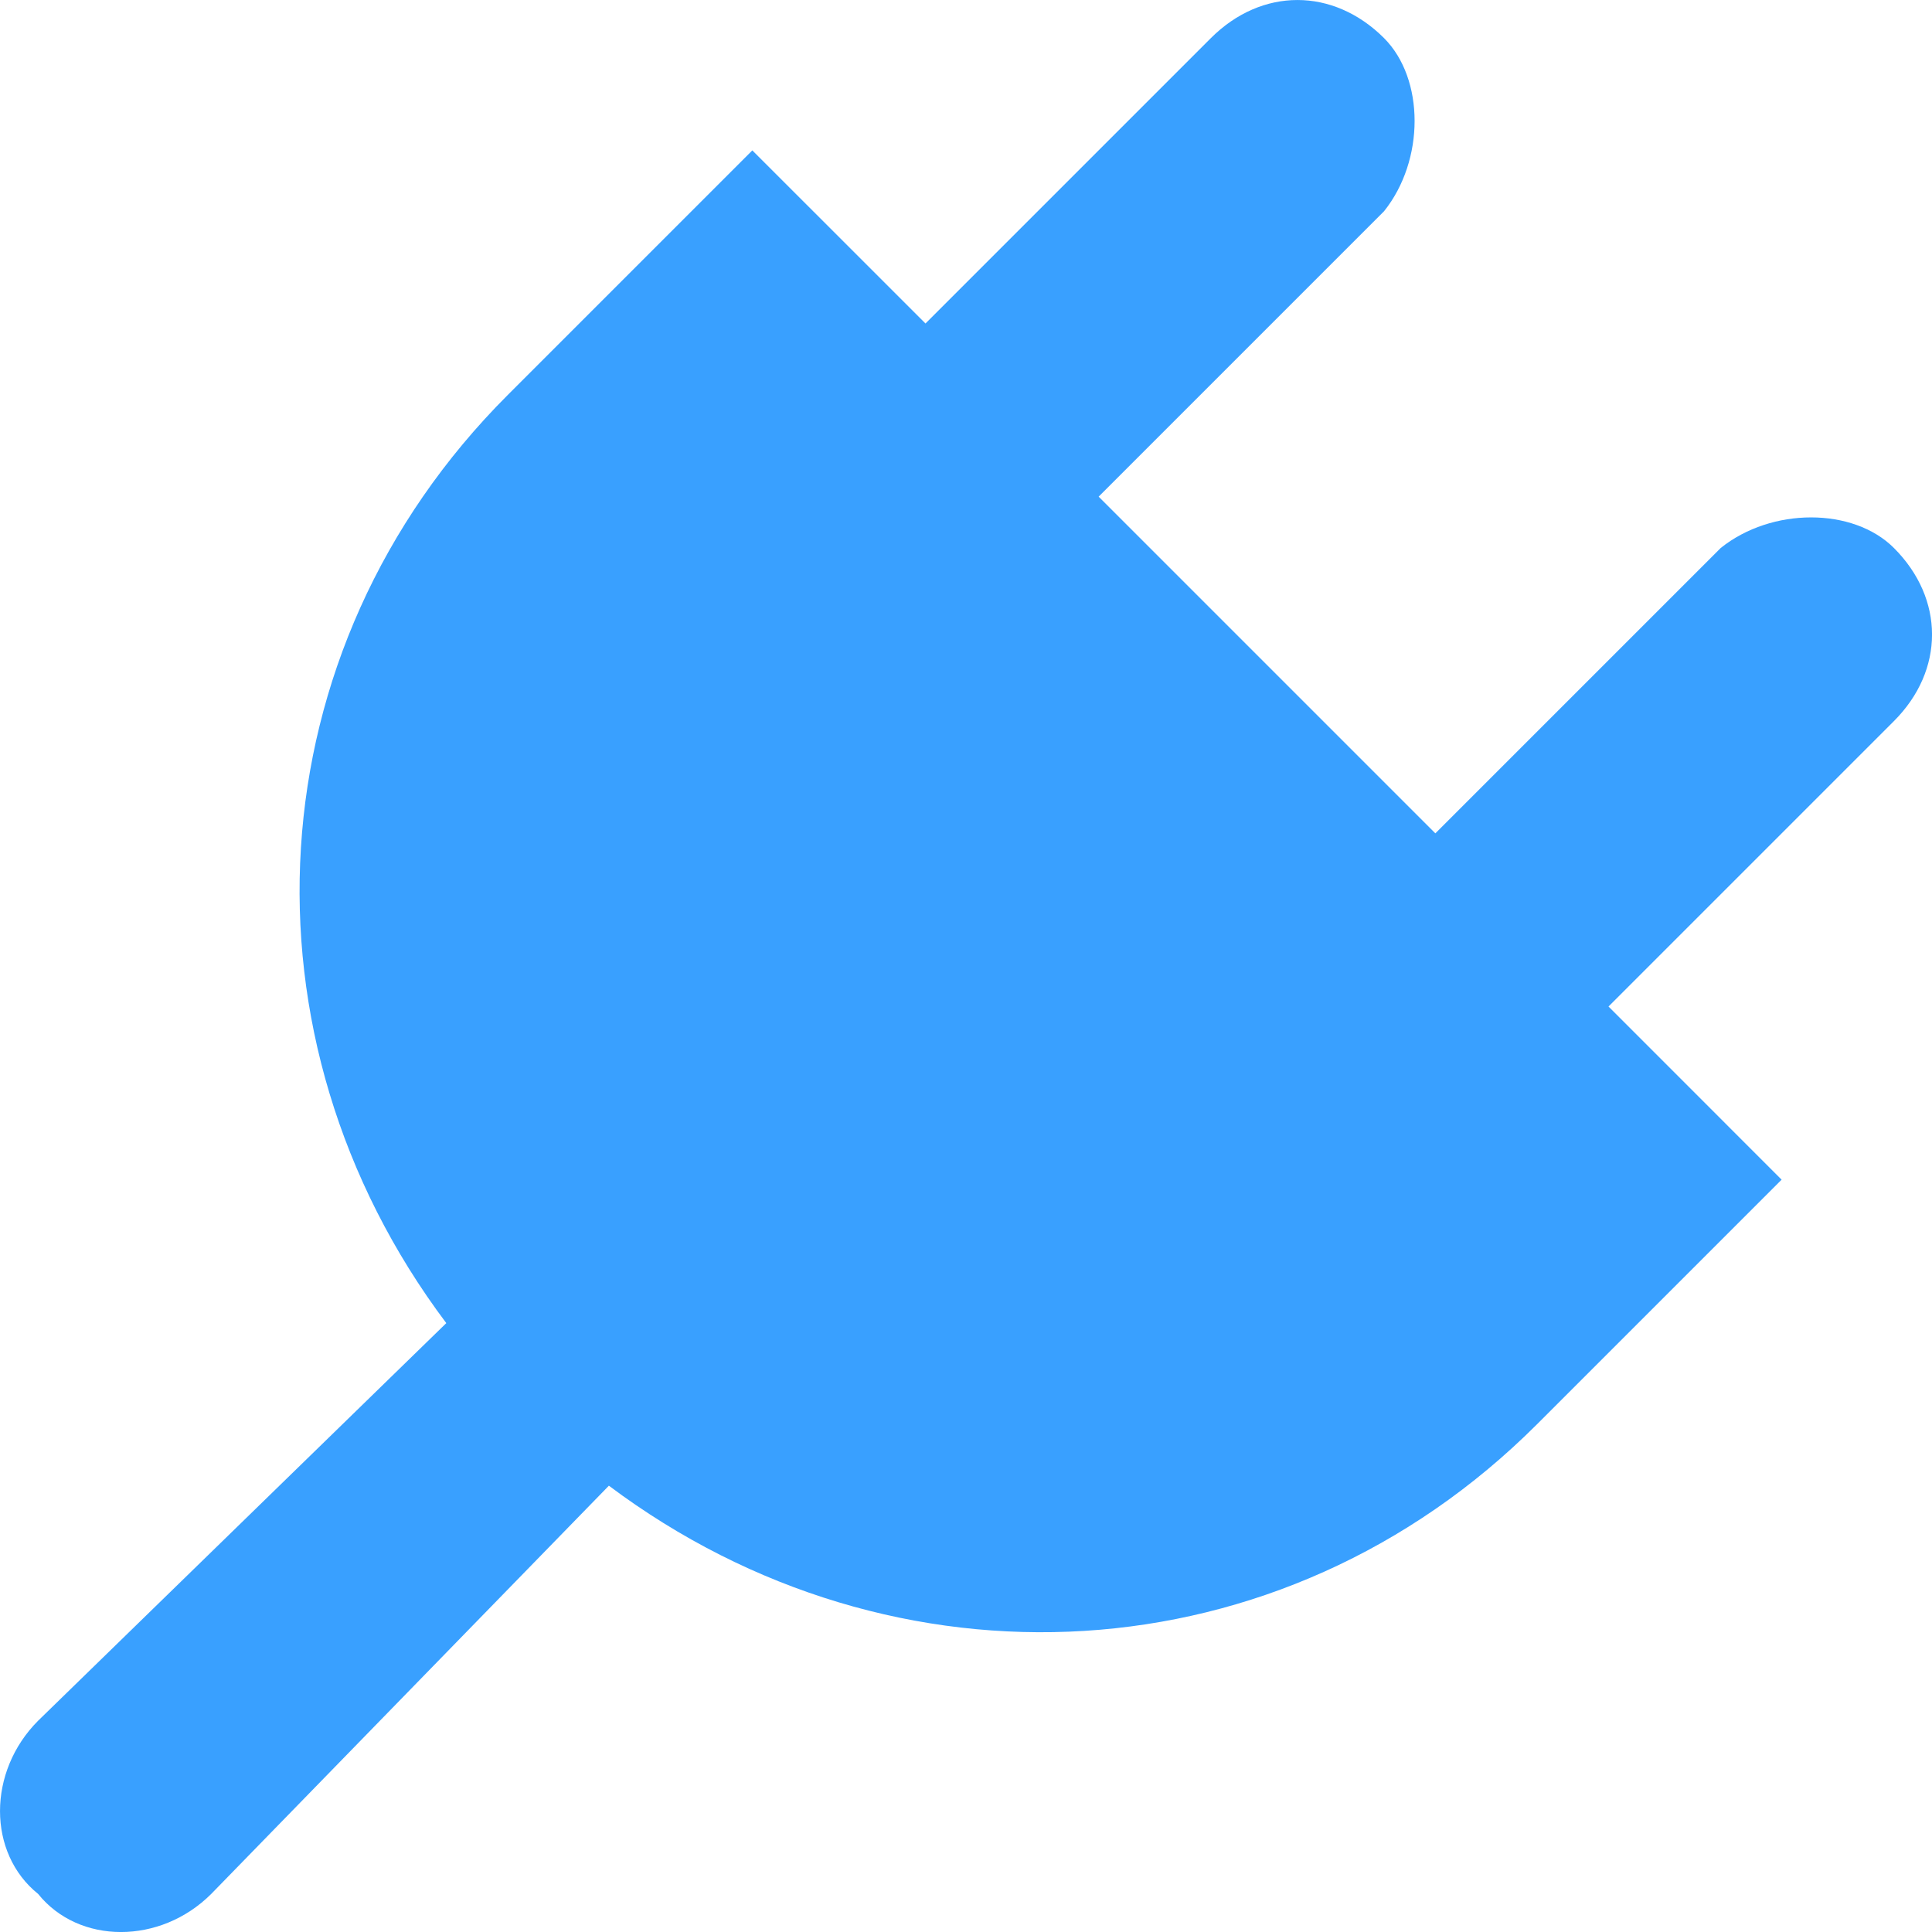 <svg width="32" height="32" viewBox="0 0 32 32" fill="none" xmlns="http://www.w3.org/2000/svg">
<path fill-rule="evenodd" clip-rule="evenodd" d="M25.458 23.59C21.231 27.817 14.812 28.151 10.085 24.608L3.499 31.369C2.657 32.211 1.307 32.211 0.631 31.369C-0.21 30.693 -0.21 29.343 0.631 28.501L7.392 21.915C3.841 17.188 4.183 10.769 8.41 6.542L12.461 2.491L15.329 5.358L20.056 0.631C20.898 -0.21 22.081 -0.21 22.924 0.631C23.599 1.307 23.599 2.657 22.924 3.499L18.197 8.226L23.774 13.803L28.501 9.076C29.343 8.401 30.693 8.401 31.369 9.076C32.211 9.918 32.211 11.102 31.369 11.944L26.642 16.671L29.509 19.539L25.458 23.59V23.59Z" fill="#39A0FF"/>
</svg>
